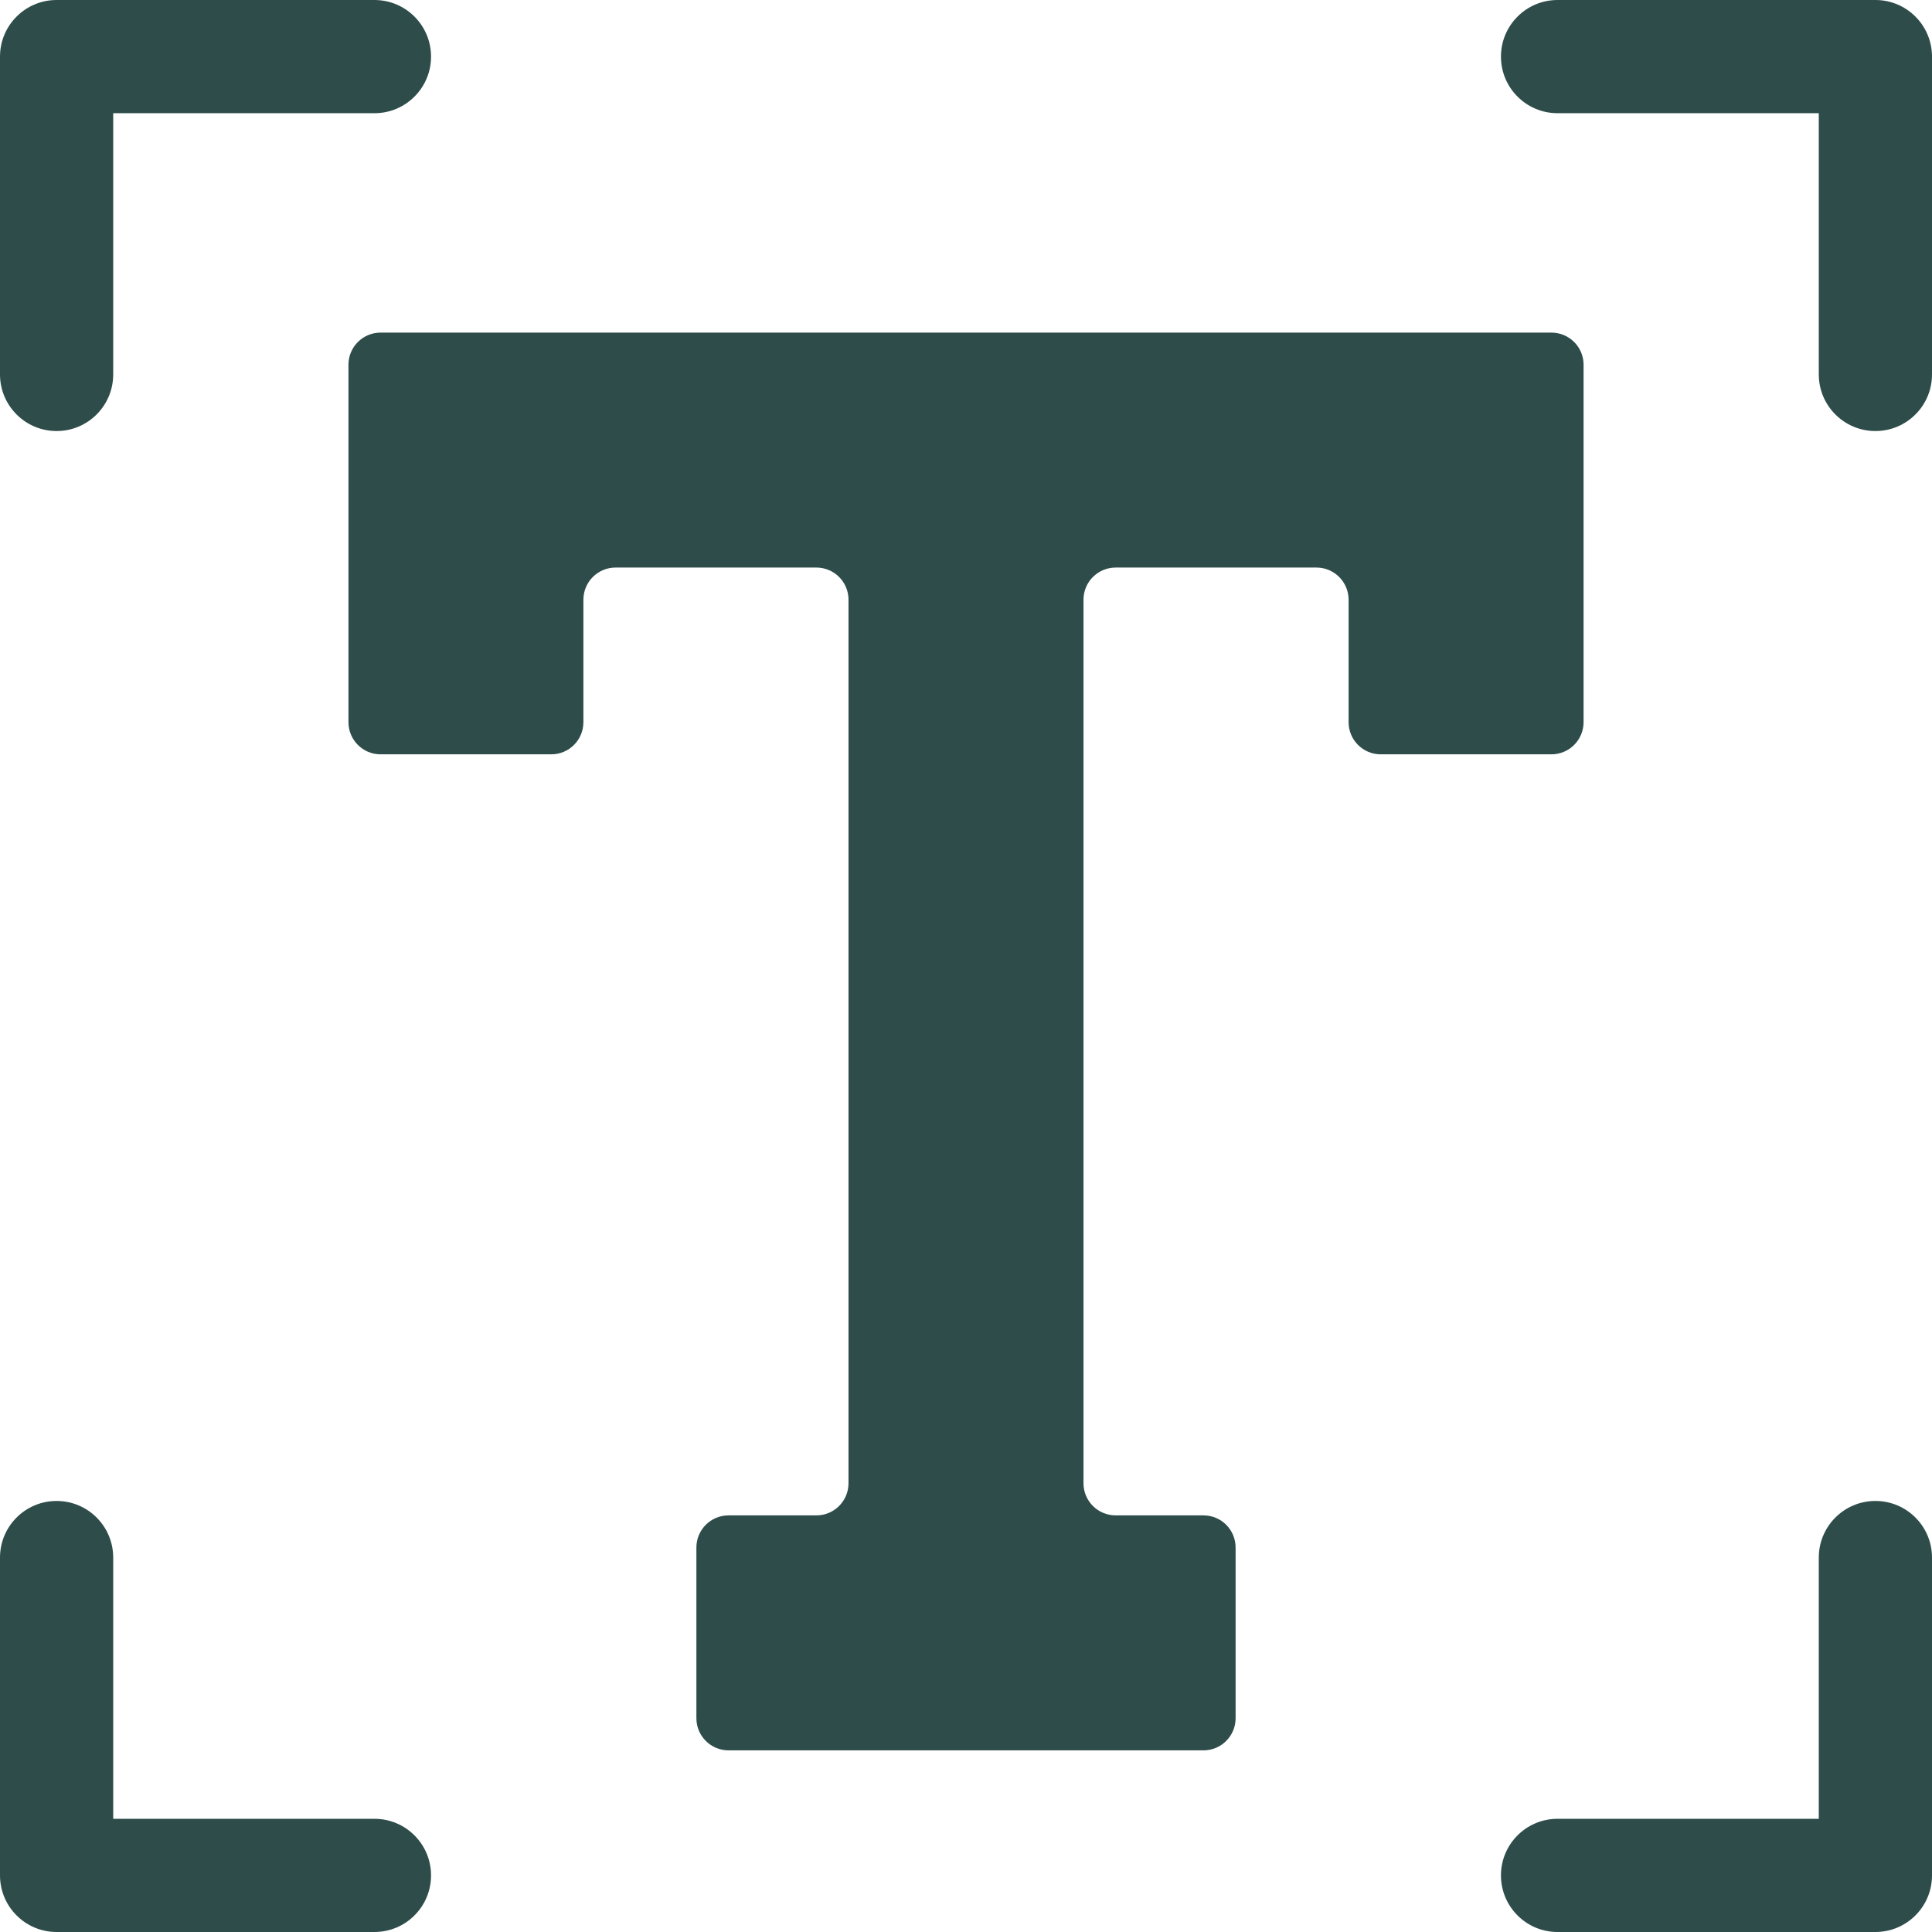 <svg
        xmlns="http://www.w3.org/2000/svg"
        width="64"
        height="64"
        viewBox="0 0 64 64"
        fill="none"
>
    <g clip-path="url(#clip0_677_12137)">
        <path
                d="M1.875 14.279C2.91 14.279 3.75 13.44 3.75 12.404V3.75H12.404C13.44 3.75 14.279 2.91 14.279 1.875C14.279 0.84 13.44 0 12.404 0H1.875C0.84 0 0 0.84 0 1.875V12.404C0 13.44 0.84 14.279 1.875 14.279Z"
                fill="#2E4D4A"
        />
        <path
                d="M62.125 0H51.596C50.56 0 49.721 0.84 49.721 1.875C49.721 2.91 50.56 3.75 51.596 3.75H60.25V12.404C60.25 13.44 61.09 14.279 62.125 14.279C63.161 14.279 64 13.44 64 12.404V1.875C64 0.84 63.161 0 62.125 0Z"
                fill="#2E4D4A"
        />
        <path
                d="M62.125 49.721C61.09 49.721 60.25 50.56 60.25 51.596V60.25H51.596C50.56 60.25 49.721 61.09 49.721 62.125C49.721 63.161 50.56 64 51.596 64H62.125C63.161 64 64 63.161 64 62.125V51.596C64 50.56 63.161 49.721 62.125 49.721Z"
                fill="#2E4D4A"
        />
        <path
                d="M12.404 60.25H3.75V51.596C3.75 50.56 2.91 49.721 1.875 49.721C0.84 49.721 0 50.56 0 51.596V62.125C0 63.161 0.84 64 1.875 64H12.404C13.44 64 14.279 63.161 14.279 62.125C14.279 61.09 13.44 60.25 12.404 60.25Z"
                fill="#2E4D4A"
        />
        <path
                d="M52.458 23.923V12.081C52.458 11.494 51.981 11.018 51.392 11.018H32H12.607C12.019 11.018 11.543 11.494 11.543 12.081V23.923C11.543 24.511 12.019 24.988 12.607 24.988H18.262C18.85 24.988 19.326 24.511 19.326 23.923V19.866C19.326 19.278 19.804 18.801 20.391 18.801H27.043C27.631 18.801 28.108 19.278 28.108 19.866V49.134C28.108 49.723 27.631 50.199 27.043 50.199H24.134C23.545 50.199 23.069 50.675 23.069 51.264V56.919C23.069 57.506 23.545 57.983 24.134 57.983H32H39.866C40.455 57.983 40.931 57.506 40.931 56.919V51.264C40.931 50.675 40.455 50.199 39.866 50.199H36.958C36.369 50.199 35.892 49.723 35.892 49.134V19.866C35.892 19.278 36.369 18.801 36.958 18.801H43.609C44.196 18.801 44.674 19.278 44.674 19.866V23.923C44.674 24.511 45.15 24.988 45.737 24.988H51.392C51.981 24.988 52.458 24.511 52.458 23.923Z"
                fill="#2E4D4A"
        />
    </g>
    <defs>
        <clipPath id="clip0_677_12137">
            <rect width="64" height="64" fill="white"/>
        </clipPath>
    </defs>
</svg>